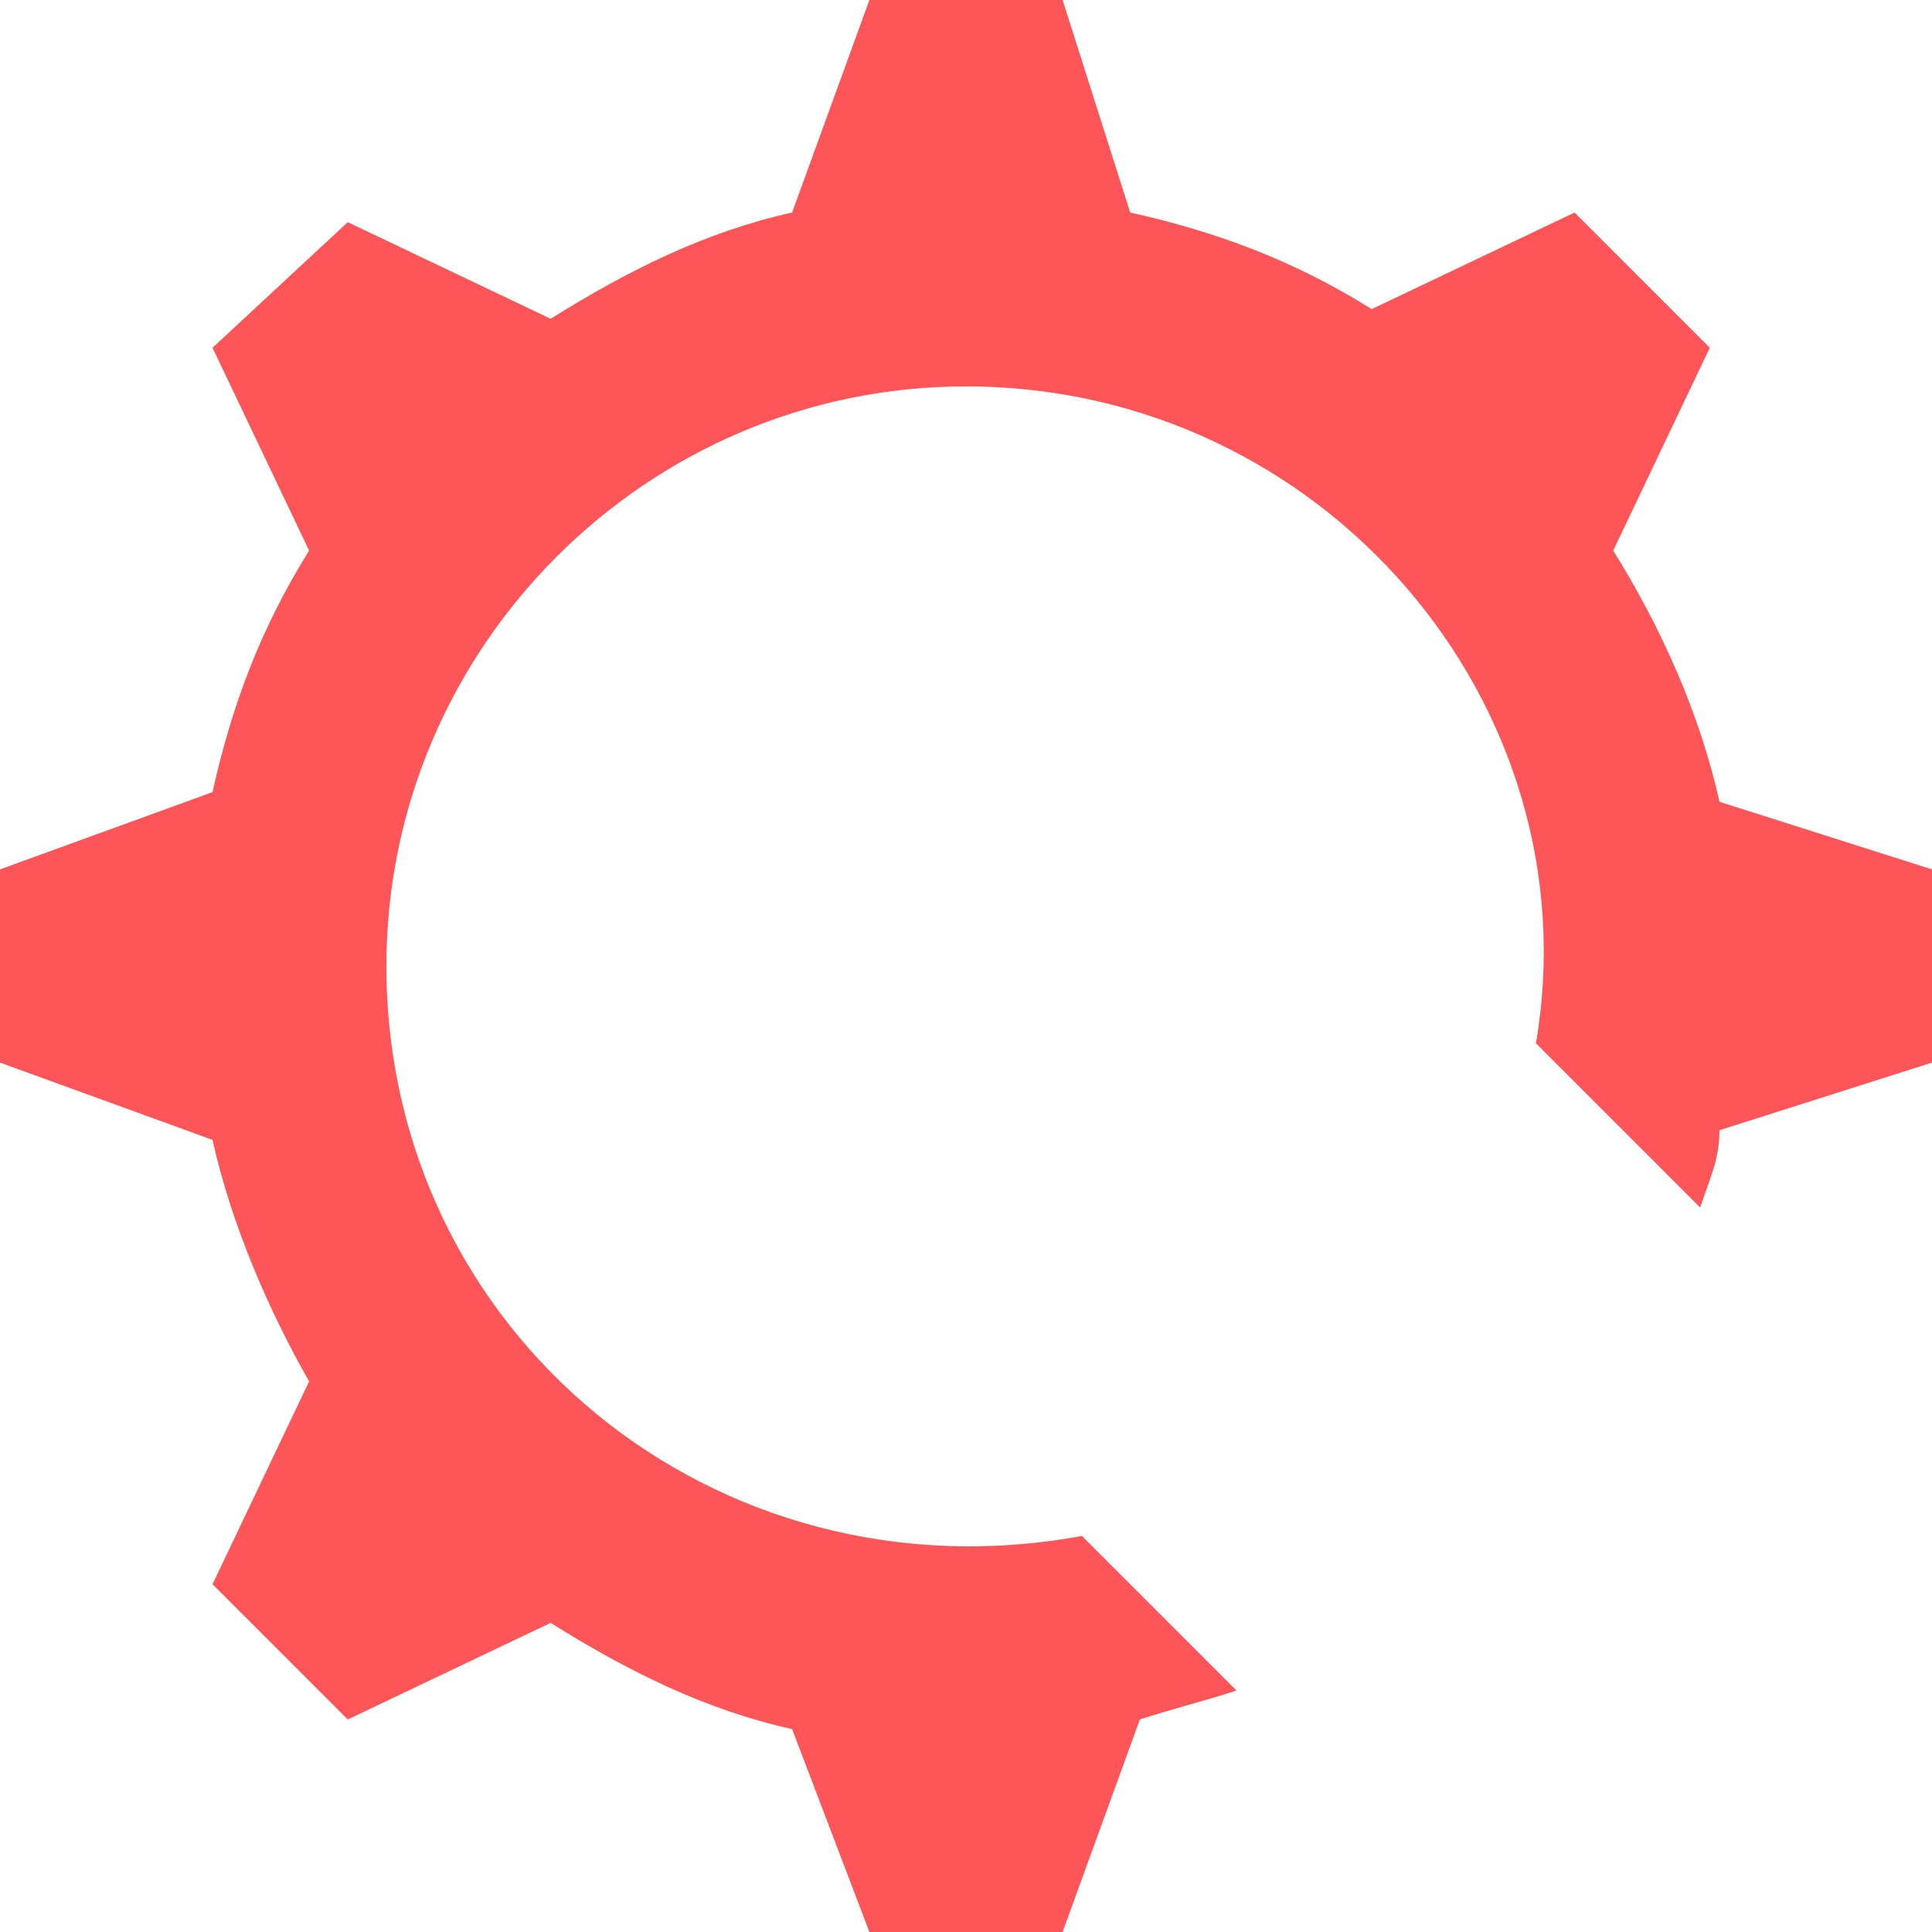 <svg width="56" height="56" viewBox="0 0 56 56" fill="none" xmlns="http://www.w3.org/2000/svg">
<path d="M49.84 23.24C49.28 20.72 48.16 18.2 46.76 15.96L49.56 10.08L45.64 6.16L39.76 8.96C37.52 7.56 35.28 6.72 32.76 6.16L30.8 0H25.2L22.96 6.16C20.44 6.72 18.2 7.84 15.96 9.24L10.08 6.44L6.16 10.08L8.96 15.96C7.56 18.2 6.72 20.44 6.16 22.96L0 25.2V30.8L6.16 33.04C6.72 35.56 7.84 38.08 8.96 40.04L6.16 45.92L10.08 49.84L15.96 47.04C18.2 48.44 20.44 49.56 22.96 50.12L25.2 56H30.8L33.04 49.84C33.88 49.56 35 49.28 35.84 49L31.36 44.52C20.72 46.48 11.2 38.64 11.2 28C11.2 18.76 18.76 11.2 28 11.2C38.36 11.2 46.2 20.44 44.52 30.24L49.28 35C49.56 34.16 49.84 33.6 49.84 32.76L56 30.8V25.2L49.84 23.24Z" fill="#FE5558"/>
</svg>
